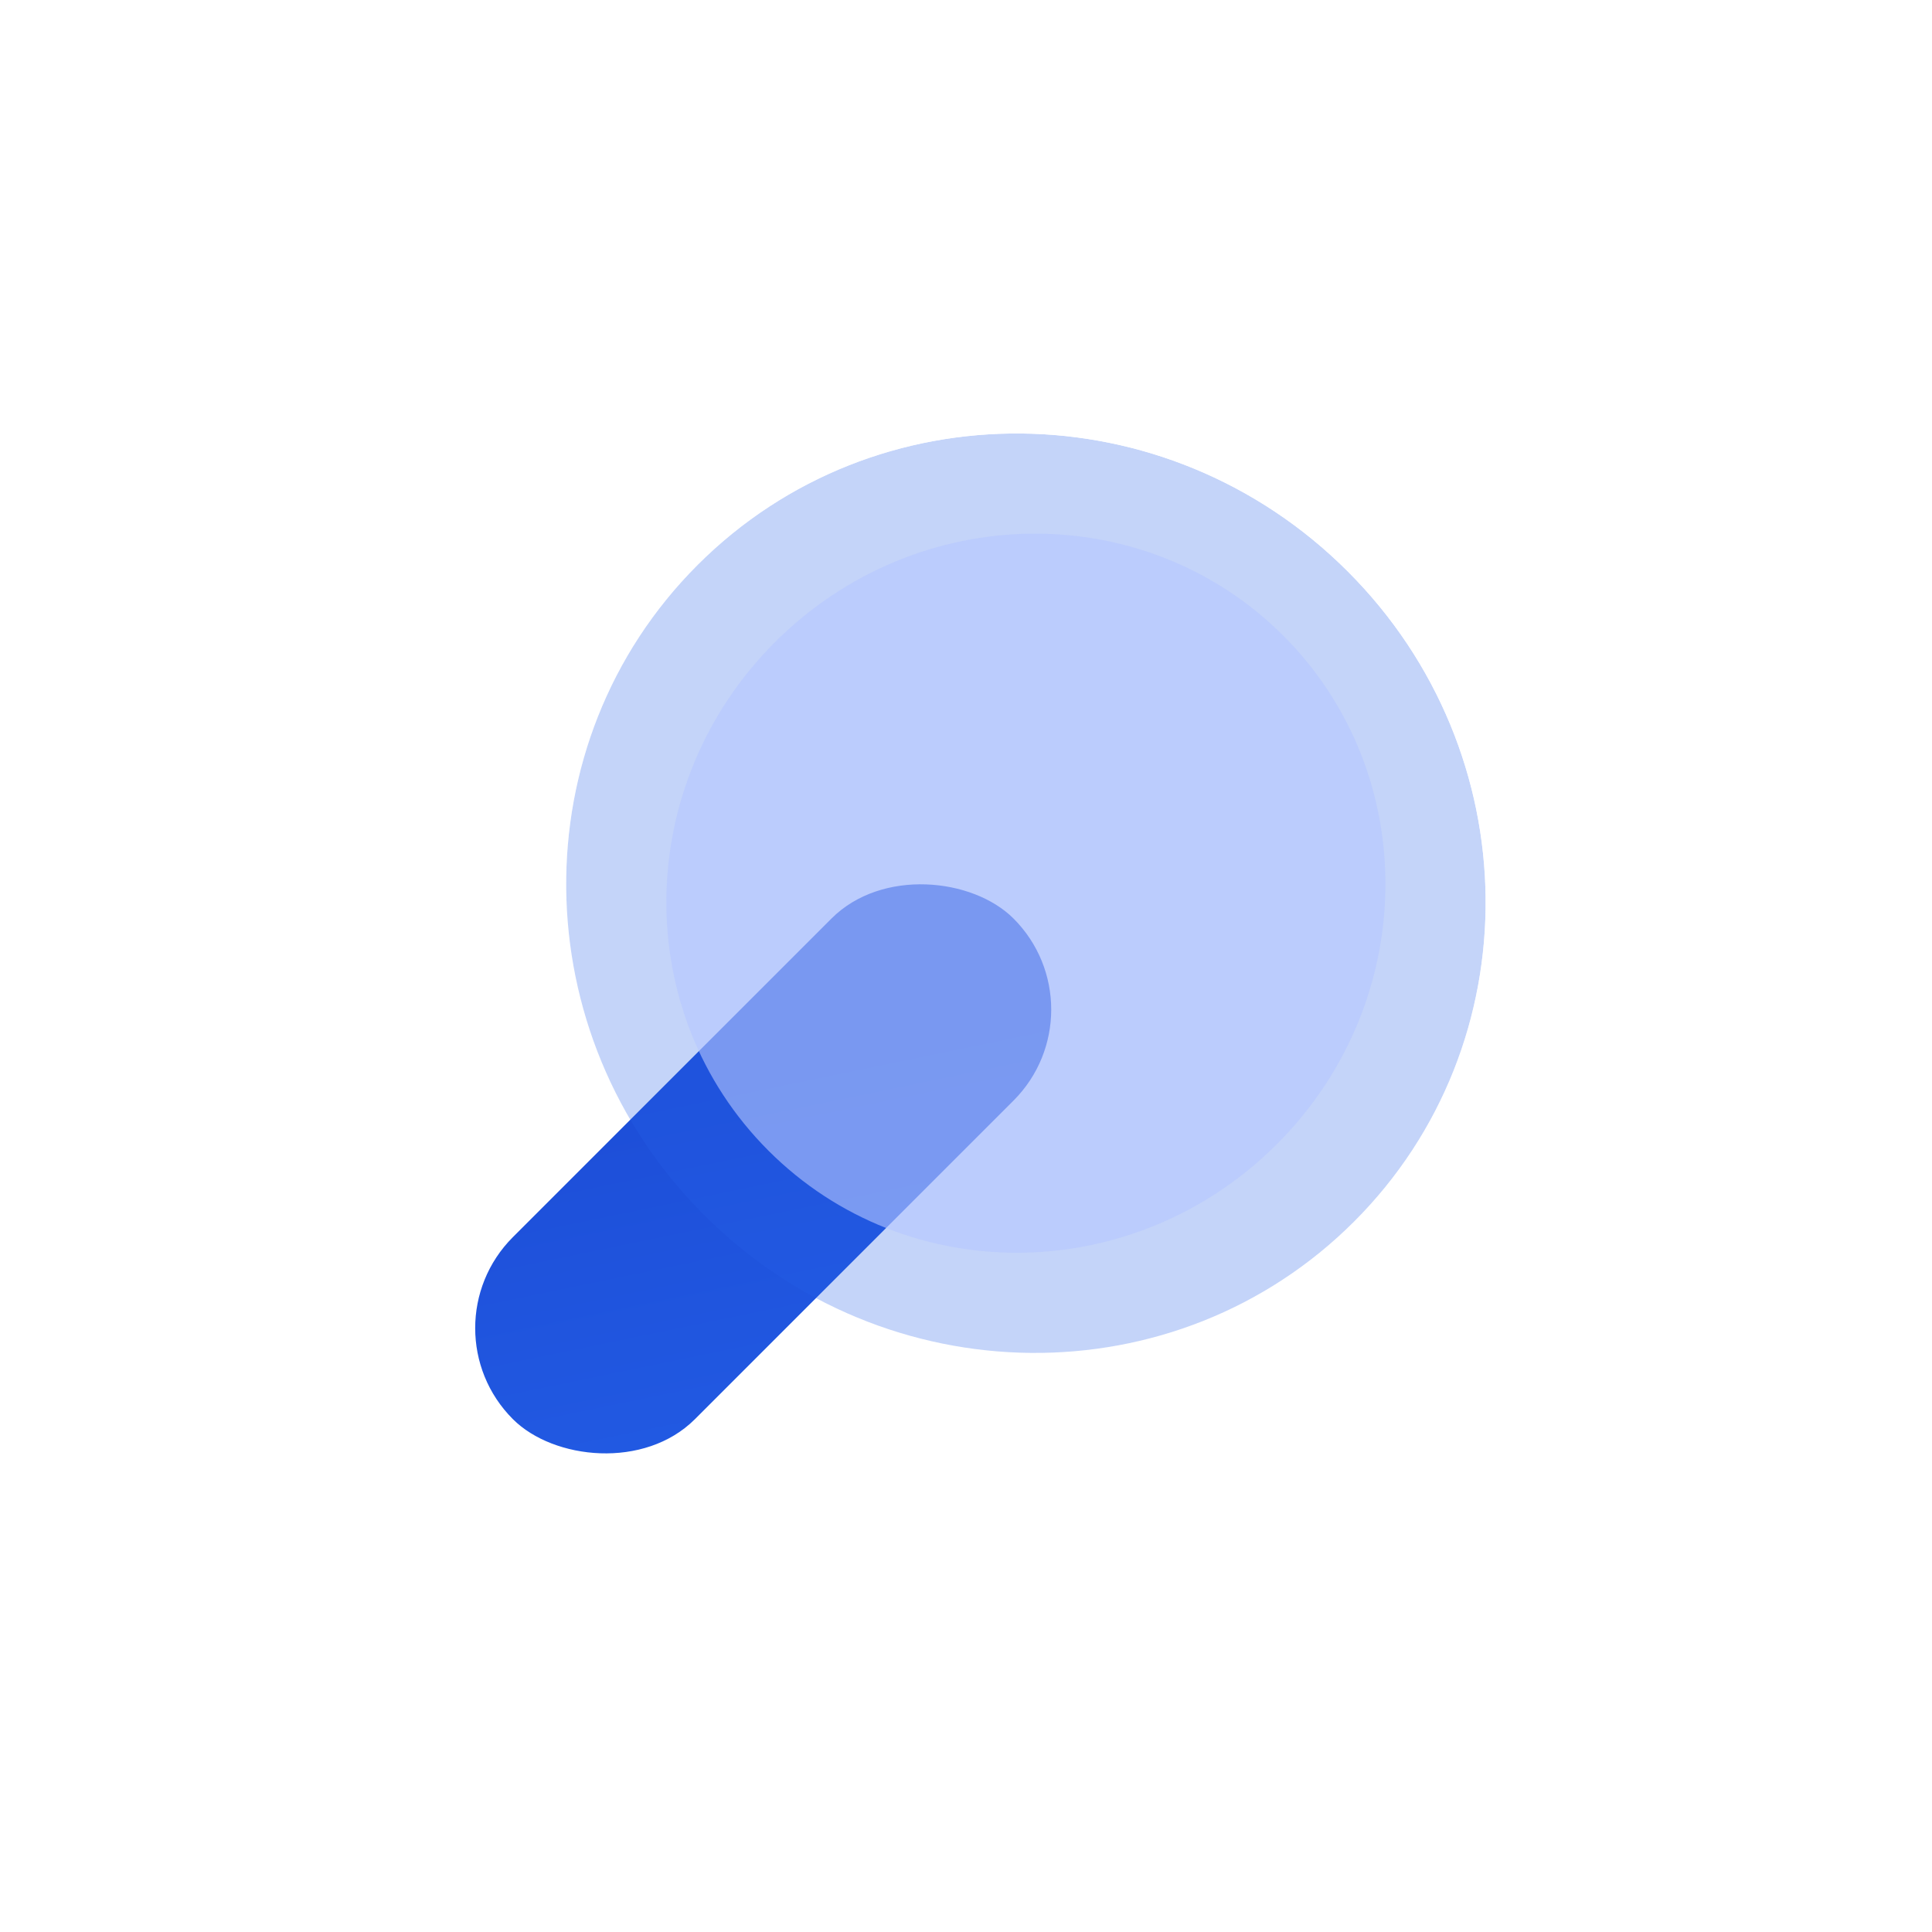 <svg width="109" height="109" viewBox="0 0 109 109" fill="none" xmlns="http://www.w3.org/2000/svg">
    <rect x="23.801" y="74.931" width="39.944" height="14.525" rx="7.263"
        transform="rotate(-45 23.801 74.931)" fill="url(#paint0_linear_10_506)" />
    <g filter="url(#filter0_b_10_506)">
        <path
            d="M76.401 68.915C66.374 78.942 49.952 78.779 39.723 68.549C29.494 58.32 29.331 41.899 39.358 31.871C49.386 21.844 65.807 22.007 76.036 32.236C86.265 42.466 86.429 58.887 76.401 68.915Z"
            fill="#2563EB" fill-opacity="0.27" />
        <path
            d="M39.595 68.677C49.893 78.975 66.428 79.143 76.529 69.042C86.629 58.942 86.461 42.406 76.164 32.109C65.867 21.811 49.331 21.643 39.23 31.744C29.13 41.844 29.298 58.38 39.595 68.677Z"
            stroke="url(#paint1_linear_10_506)" stroke-width="0.361" />
    </g>
    <g filter="url(#filter1_b_10_506)">
        <path
            d="M72.04 64.553C64.018 72.575 51.175 72.739 43.354 64.918C35.534 57.098 35.697 44.255 43.719 36.233C51.741 28.211 64.584 28.047 72.405 35.868C80.225 43.688 80.062 56.531 72.04 64.553Z"
            fill="#B5C6FF" fill-opacity="0.6" />
    </g>
    <defs>
        <filter id="filter0_b_10_506" x="23.512" y="16.025" width="68.736" height="68.736"
            filterUnits="userSpaceOnUse" color-interpolation-filters="sRGB">
            <feFlood flood-opacity="0" result="BackgroundImageFix" />
            <feGaussianBlur in="BackgroundImageFix" stdDeviation="4.035" />
            <feComposite in2="SourceAlpha" operator="in" result="effect1_backgroundBlur_10_506" />
            <feBlend mode="normal" in="SourceGraphic" in2="effect1_backgroundBlur_10_506"
                result="shape" />
        </filter>
        <filter id="filter1_b_10_506" x="29.524" y="22.038" width="56.711" height="56.711"
            filterUnits="userSpaceOnUse" color-interpolation-filters="sRGB">
            <feFlood flood-opacity="0" result="BackgroundImageFix" />
            <feGaussianBlur in="BackgroundImageFix" stdDeviation="4.035" />
            <feComposite in2="SourceAlpha" operator="in" result="effect1_backgroundBlur_10_506" />
            <feBlend mode="normal" in="SourceGraphic" in2="effect1_backgroundBlur_10_506"
                result="shape" />
        </filter>
        <linearGradient id="paint0_linear_10_506" x1="26.508" y1="64.579" x2="6.4"
            y2="95.17" gradientUnits="userSpaceOnUse">
            <stop stop-color="#1D4ED8" />
            <stop offset="1" stop-color="#2563EB" />
        </linearGradient>
        <linearGradient id="paint1_linear_10_506" x1="76.036" y1="32.236" x2="44.608"
            y2="82.802" gradientUnits="userSpaceOnUse">
            <stop stop-color="white" />
            <stop offset="0.769" stop-color="white" stop-opacity="0" />
        </linearGradient>
    </defs>
</svg>
